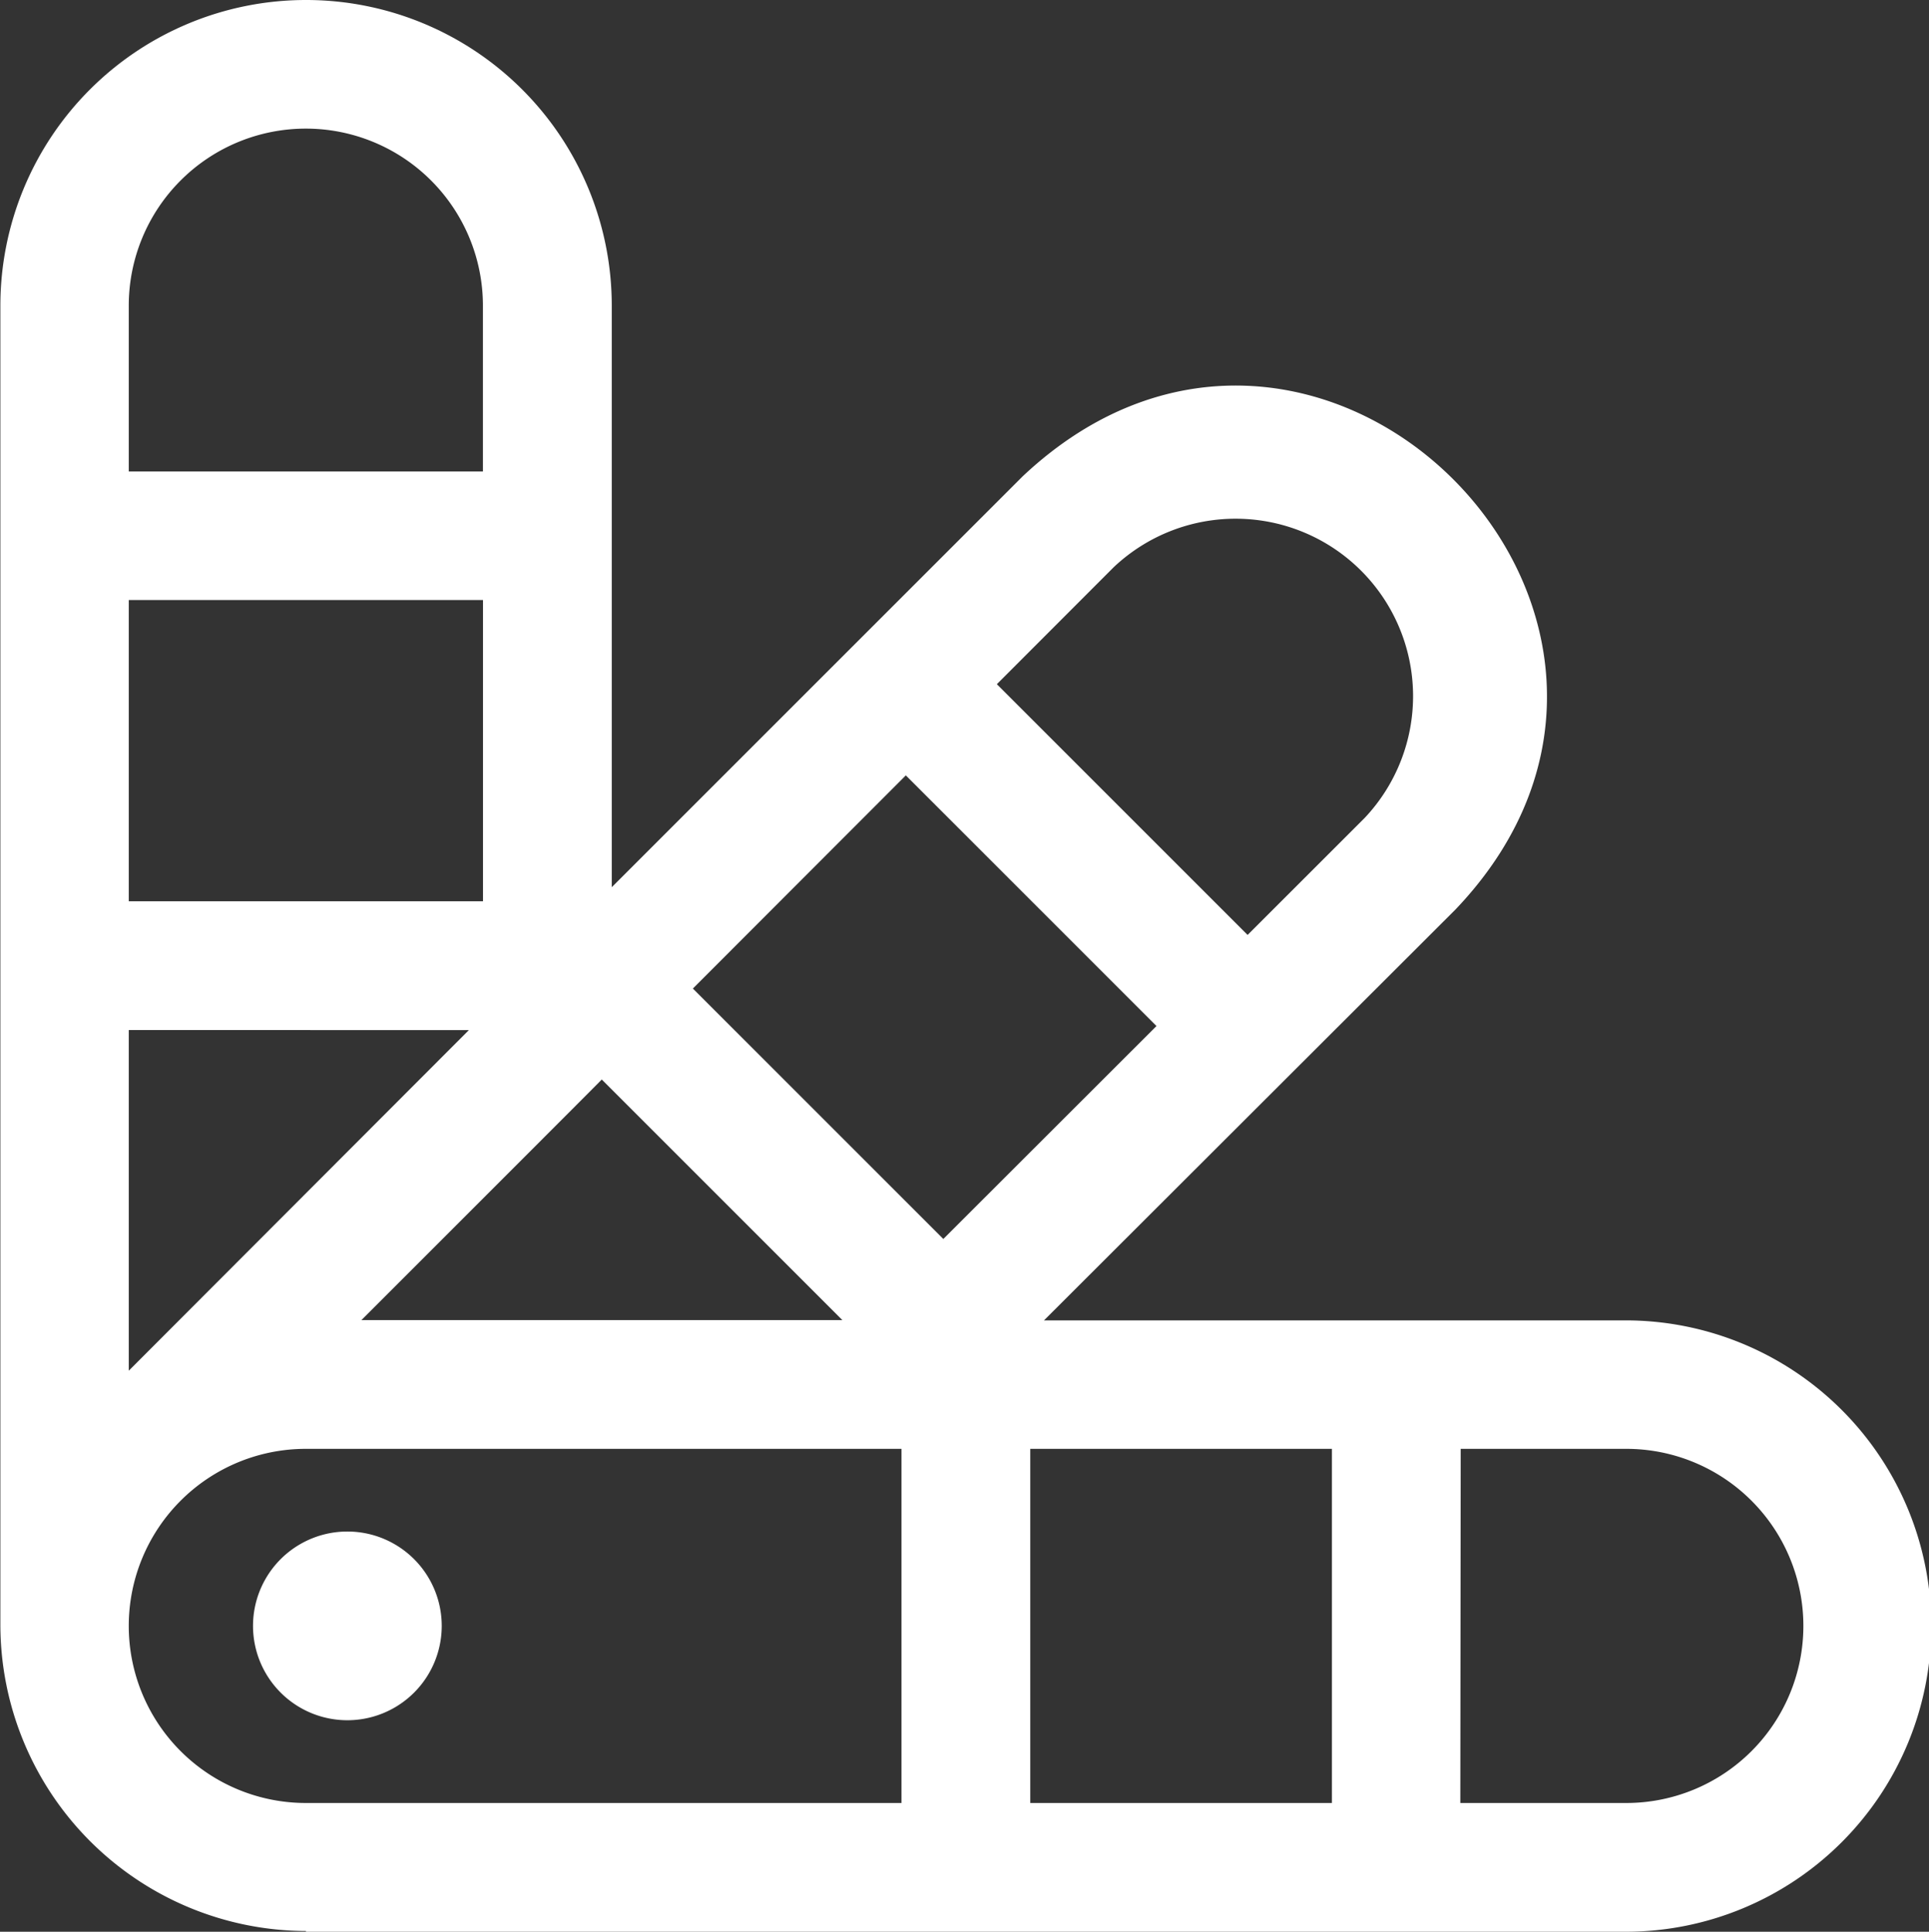 <?xml version="1.0" encoding="UTF-8"?> <svg xmlns="http://www.w3.org/2000/svg" width="25.872" height="25.91" viewBox="0 0 25.872 25.91"><rect x="0" y="0" width="25.872" height="25.91" fill="#333333" stroke="none"/><g id="nuancier" transform="translate(0 0)"><path id="Tracé_1307" data-name="Tracé 1307" d="M5.124,26.91h17.7a4.1,4.1,0,0,0,0-8.2h-7.8l5.52-5.512c3.726-3.908-1.86-9.528-5.808-5.807L9.227,12.9V5.1a4.1,4.1,0,0,0-8.2,0v17.7a4.111,4.111,0,0,0,4.1,4.1Zm7.989-1.727H5.124a2.375,2.375,0,0,1,0-4.75h7.989Zm7.5-4.75h2.221a2.375,2.375,0,0,1,0,4.75H20.608Zm-1.727,0v4.75H14.84v-4.75ZM15.958,8.609a2.38,2.38,0,0,1,3.367,3.362L17.755,13.54l-3.363-3.363ZM13.171,11.4l3.362,3.362-2.859,2.856-3.359-3.359Zm-4.077,4.08,3.226,3.226H5.869S9.077,15.5,9.093,15.479ZM2.749,5.1a2.375,2.375,0,0,1,4.75,0V7.324H2.749Zm0,3.948H7.5v4.041H2.749Zm0,5.768H7.311L2.749,19.385Z" transform="translate(-1.022 -1)" fill="#fff"></path><path id="Tracé_1308" data-name="Tracé 1308" d="M6.22,27.316a1.265,1.265,0,0,0,0-2.531A1.265,1.265,0,0,0,6.22,27.316Z" transform="translate(-1.561 -4.243)" fill="#fff"></path></g></svg> 